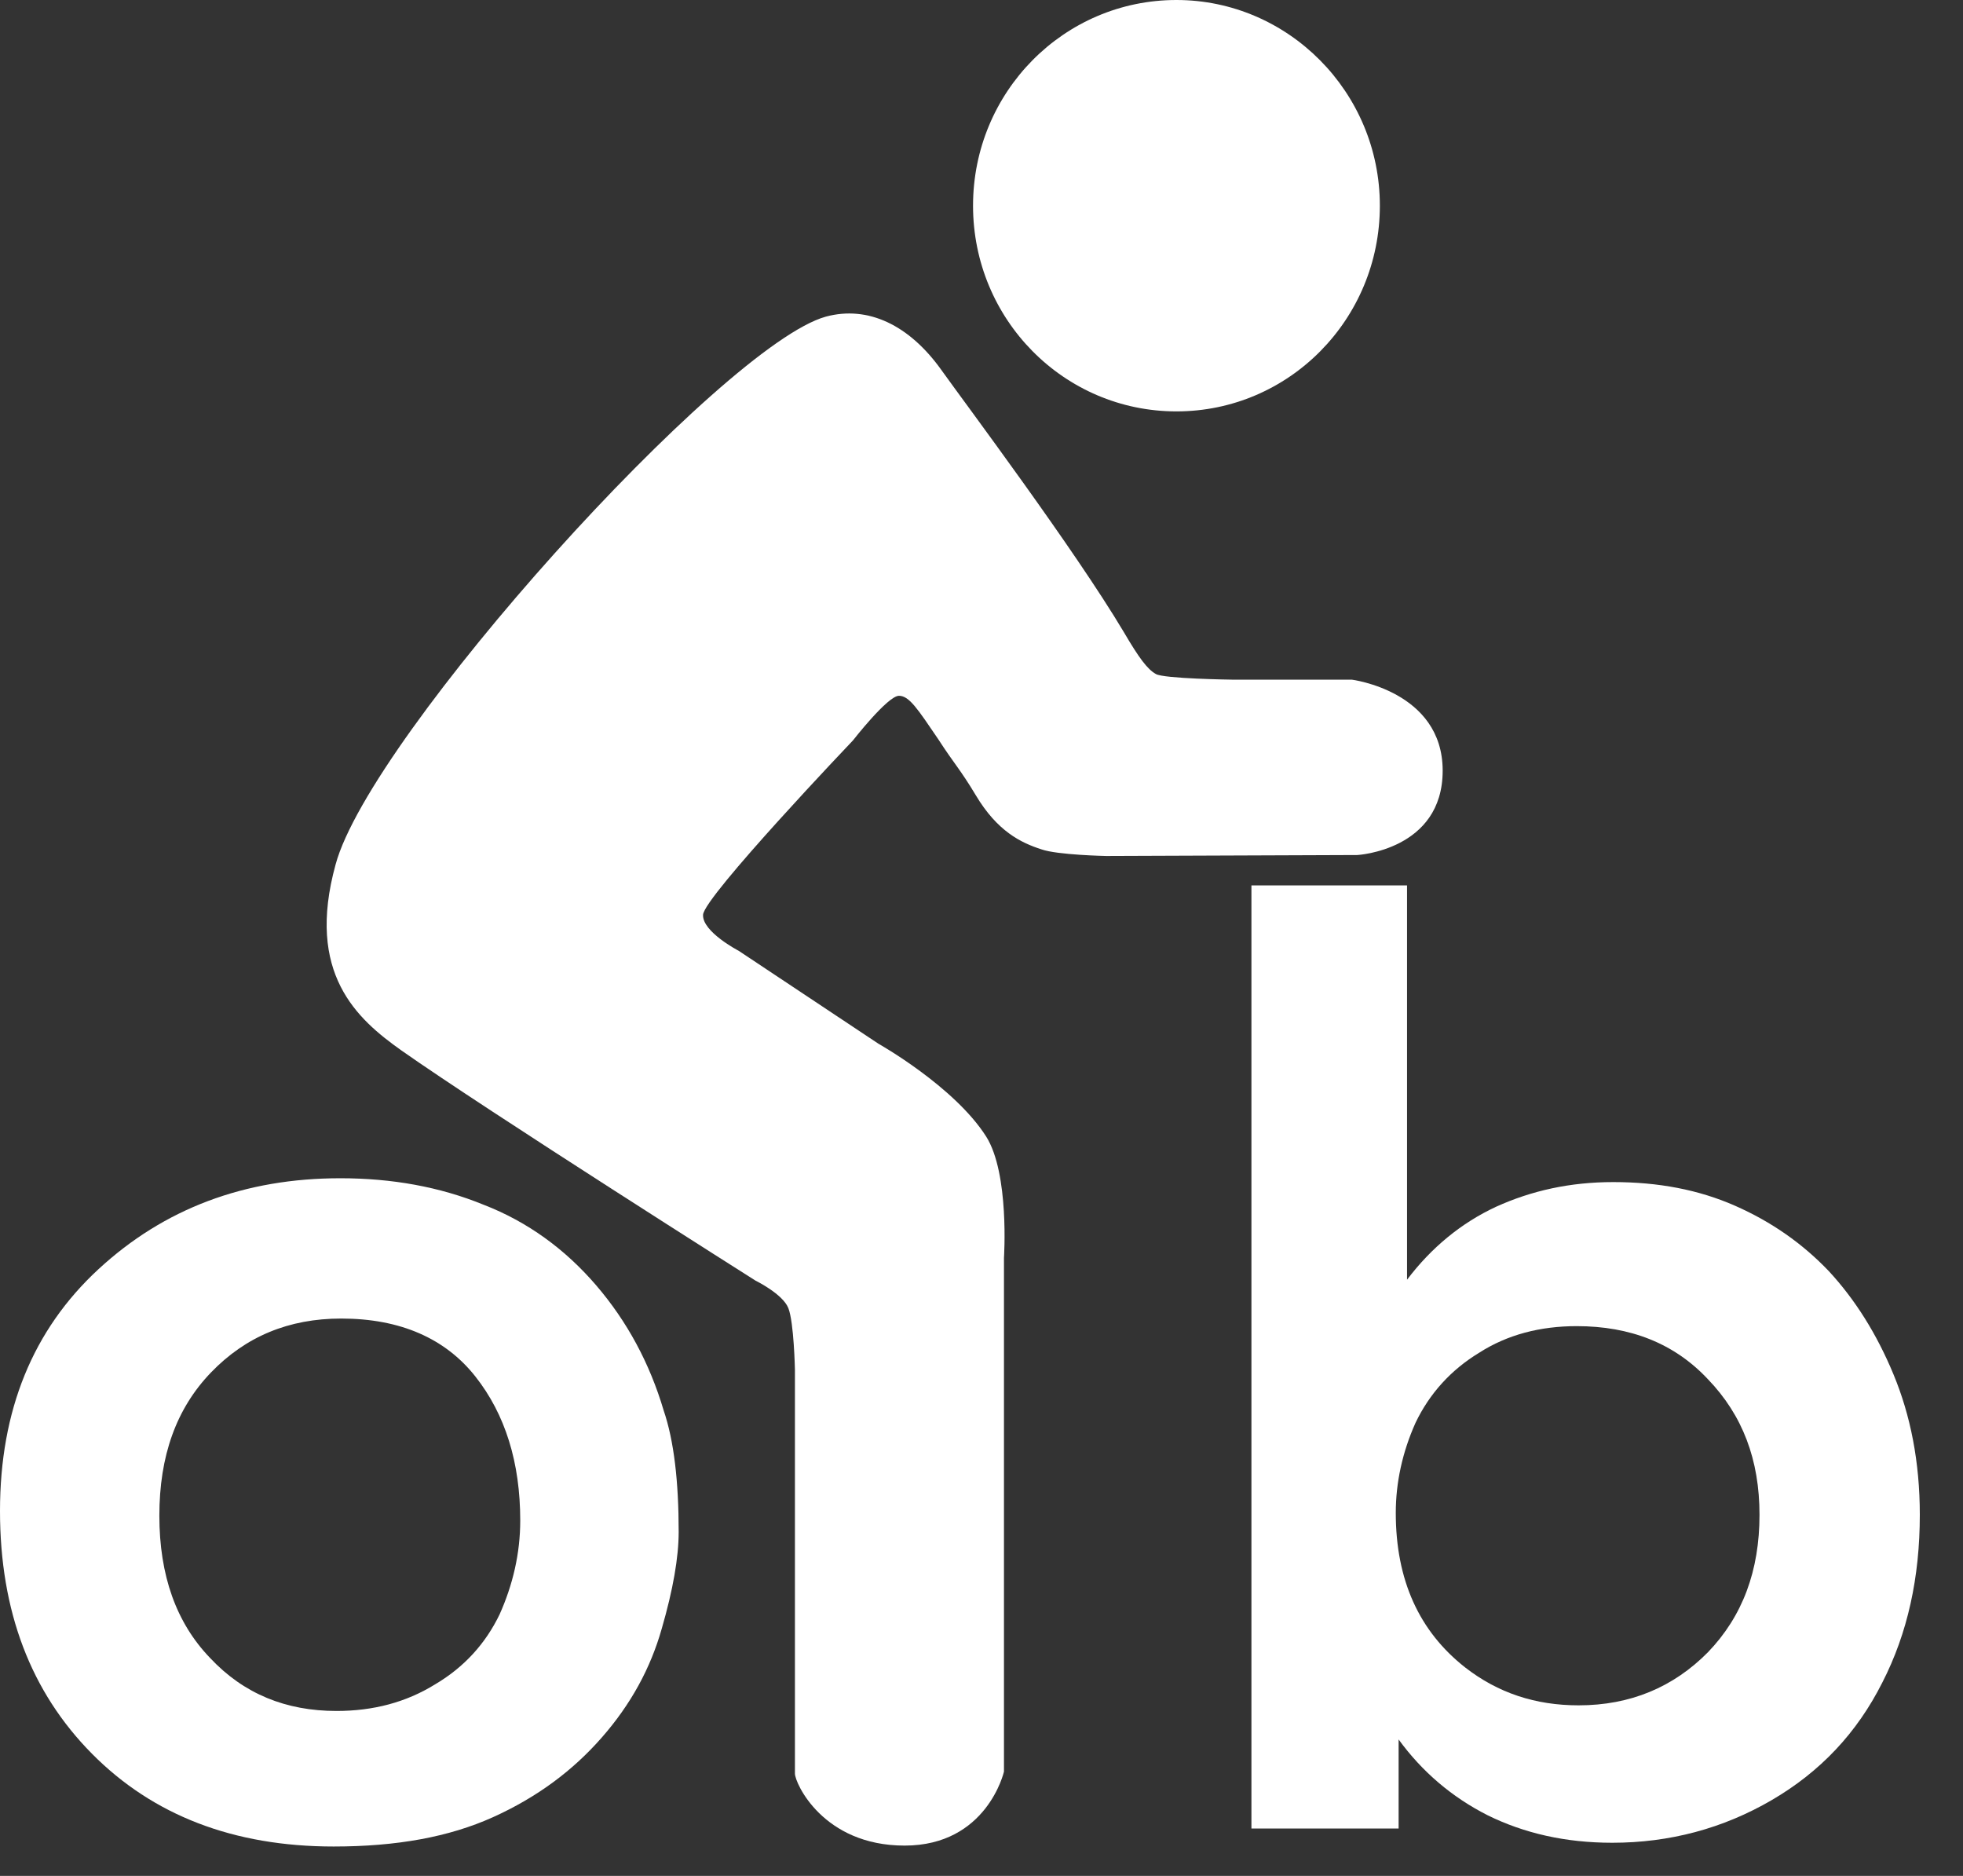 <svg width="45" height="43" viewBox="0 0 45 43" fill="none" xmlns="http://www.w3.org/2000/svg">
<rect x="0" y="0" width="45" height="43" fill="#333333" stroke="none"/>
<path d="M15.558 35.112C15.558 35.699 15.429 36.438 15.171 37.329C14.913 38.241 14.462 39.067 13.796 39.827C13.13 40.588 12.313 41.196 11.303 41.653C10.293 42.109 9.09 42.326 7.65 42.326C5.351 42.326 3.503 41.609 2.106 40.197C0.709 38.785 0 36.938 0 34.634C0 32.331 0.752 30.484 2.256 29.094C3.761 27.703 5.609 27.008 7.801 27.008C8.982 27.008 10.078 27.203 11.088 27.616C12.098 28.007 12.958 28.637 13.667 29.463C14.376 30.289 14.892 31.245 15.214 32.331C15.451 33.026 15.558 33.961 15.558 35.112ZM11.926 34.852C11.926 33.526 11.583 32.418 10.895 31.549C10.207 30.68 9.176 30.224 7.822 30.224C6.619 30.224 5.63 30.636 4.835 31.462C4.04 32.288 3.653 33.374 3.653 34.743C3.653 36.112 4.04 37.198 4.814 38.002C5.587 38.828 6.554 39.219 7.715 39.219C8.553 39.219 9.305 39.023 9.971 38.611C10.637 38.219 11.131 37.676 11.454 37.003C11.755 36.329 11.926 35.612 11.926 34.852Z" fill="white"/>
<path d="M28.688 41.936V20.295H32.255V29.334C32.814 28.595 33.502 28.03 34.297 27.661C35.113 27.291 35.994 27.096 36.983 27.096C38.014 27.096 38.938 27.27 39.776 27.639C40.614 28.008 41.324 28.508 41.925 29.138C42.527 29.79 43.021 30.572 43.408 31.507C43.795 32.441 44.01 33.506 44.01 34.722C44.01 36.157 43.73 37.438 43.15 38.568C42.57 39.72 41.732 40.611 40.614 41.263C39.497 41.914 38.272 42.24 36.961 42.24C35.887 42.24 34.941 42.023 34.103 41.61C33.287 41.197 32.599 40.611 32.062 39.872V41.914H28.688V41.936ZM31.997 34.679C31.997 36.222 32.535 37.395 33.587 38.221C34.34 38.807 35.199 39.09 36.188 39.09C37.37 39.09 38.358 38.677 39.153 37.873C39.948 37.047 40.335 36.004 40.335 34.722C40.335 33.462 39.948 32.441 39.153 31.615C38.38 30.79 37.37 30.398 36.145 30.398C35.307 30.398 34.554 30.594 33.91 31.007C33.265 31.398 32.771 31.941 32.449 32.615C32.148 33.288 31.997 33.984 31.997 34.679Z" fill="white"/>
<path d="M23.015 32.202V40.61C23.015 40.61 22.628 42.305 20.737 42.305C18.867 42.305 18.223 40.871 18.223 40.654C18.223 40.437 18.223 31.398 18.223 31.398C18.223 31.398 18.201 30.311 18.072 29.985C17.943 29.659 17.32 29.355 17.32 29.355C17.32 29.355 11.174 25.466 9.197 24.075C8.187 23.358 7.005 22.315 7.693 19.817C8.488 16.861 16.568 7.909 18.932 7.258C19.899 6.997 20.844 7.453 21.575 8.474C22.134 9.257 24.627 12.581 25.765 14.493C26.109 15.08 26.303 15.341 26.496 15.449C26.668 15.558 28.237 15.579 28.237 15.579H30.987C30.987 15.579 33.072 15.84 33.072 17.665C33.072 19.491 31.116 19.599 31.116 19.599L25.357 19.621C25.357 19.621 24.24 19.599 23.874 19.469C23.402 19.317 22.864 19.056 22.37 18.23C22.005 17.622 21.876 17.513 21.511 16.948C21.038 16.253 20.844 15.949 20.608 15.949C20.35 15.949 19.555 16.97 19.555 16.97C19.555 16.97 16.138 20.555 16.117 20.968C16.095 21.359 16.933 21.794 16.933 21.794L20.135 23.923C20.135 23.923 21.876 24.901 22.607 26.052C23.144 26.9 23.015 28.834 23.015 28.834V32.202Z" fill="white"/>
<path d="M31.632 4.715C31.632 7.322 29.547 9.43 26.969 9.43C24.39 9.43 22.306 7.322 22.306 4.715C22.306 2.108 24.39 0 26.969 0C29.526 0 31.632 2.108 31.632 4.715Z" fill="white"/>
</svg>
